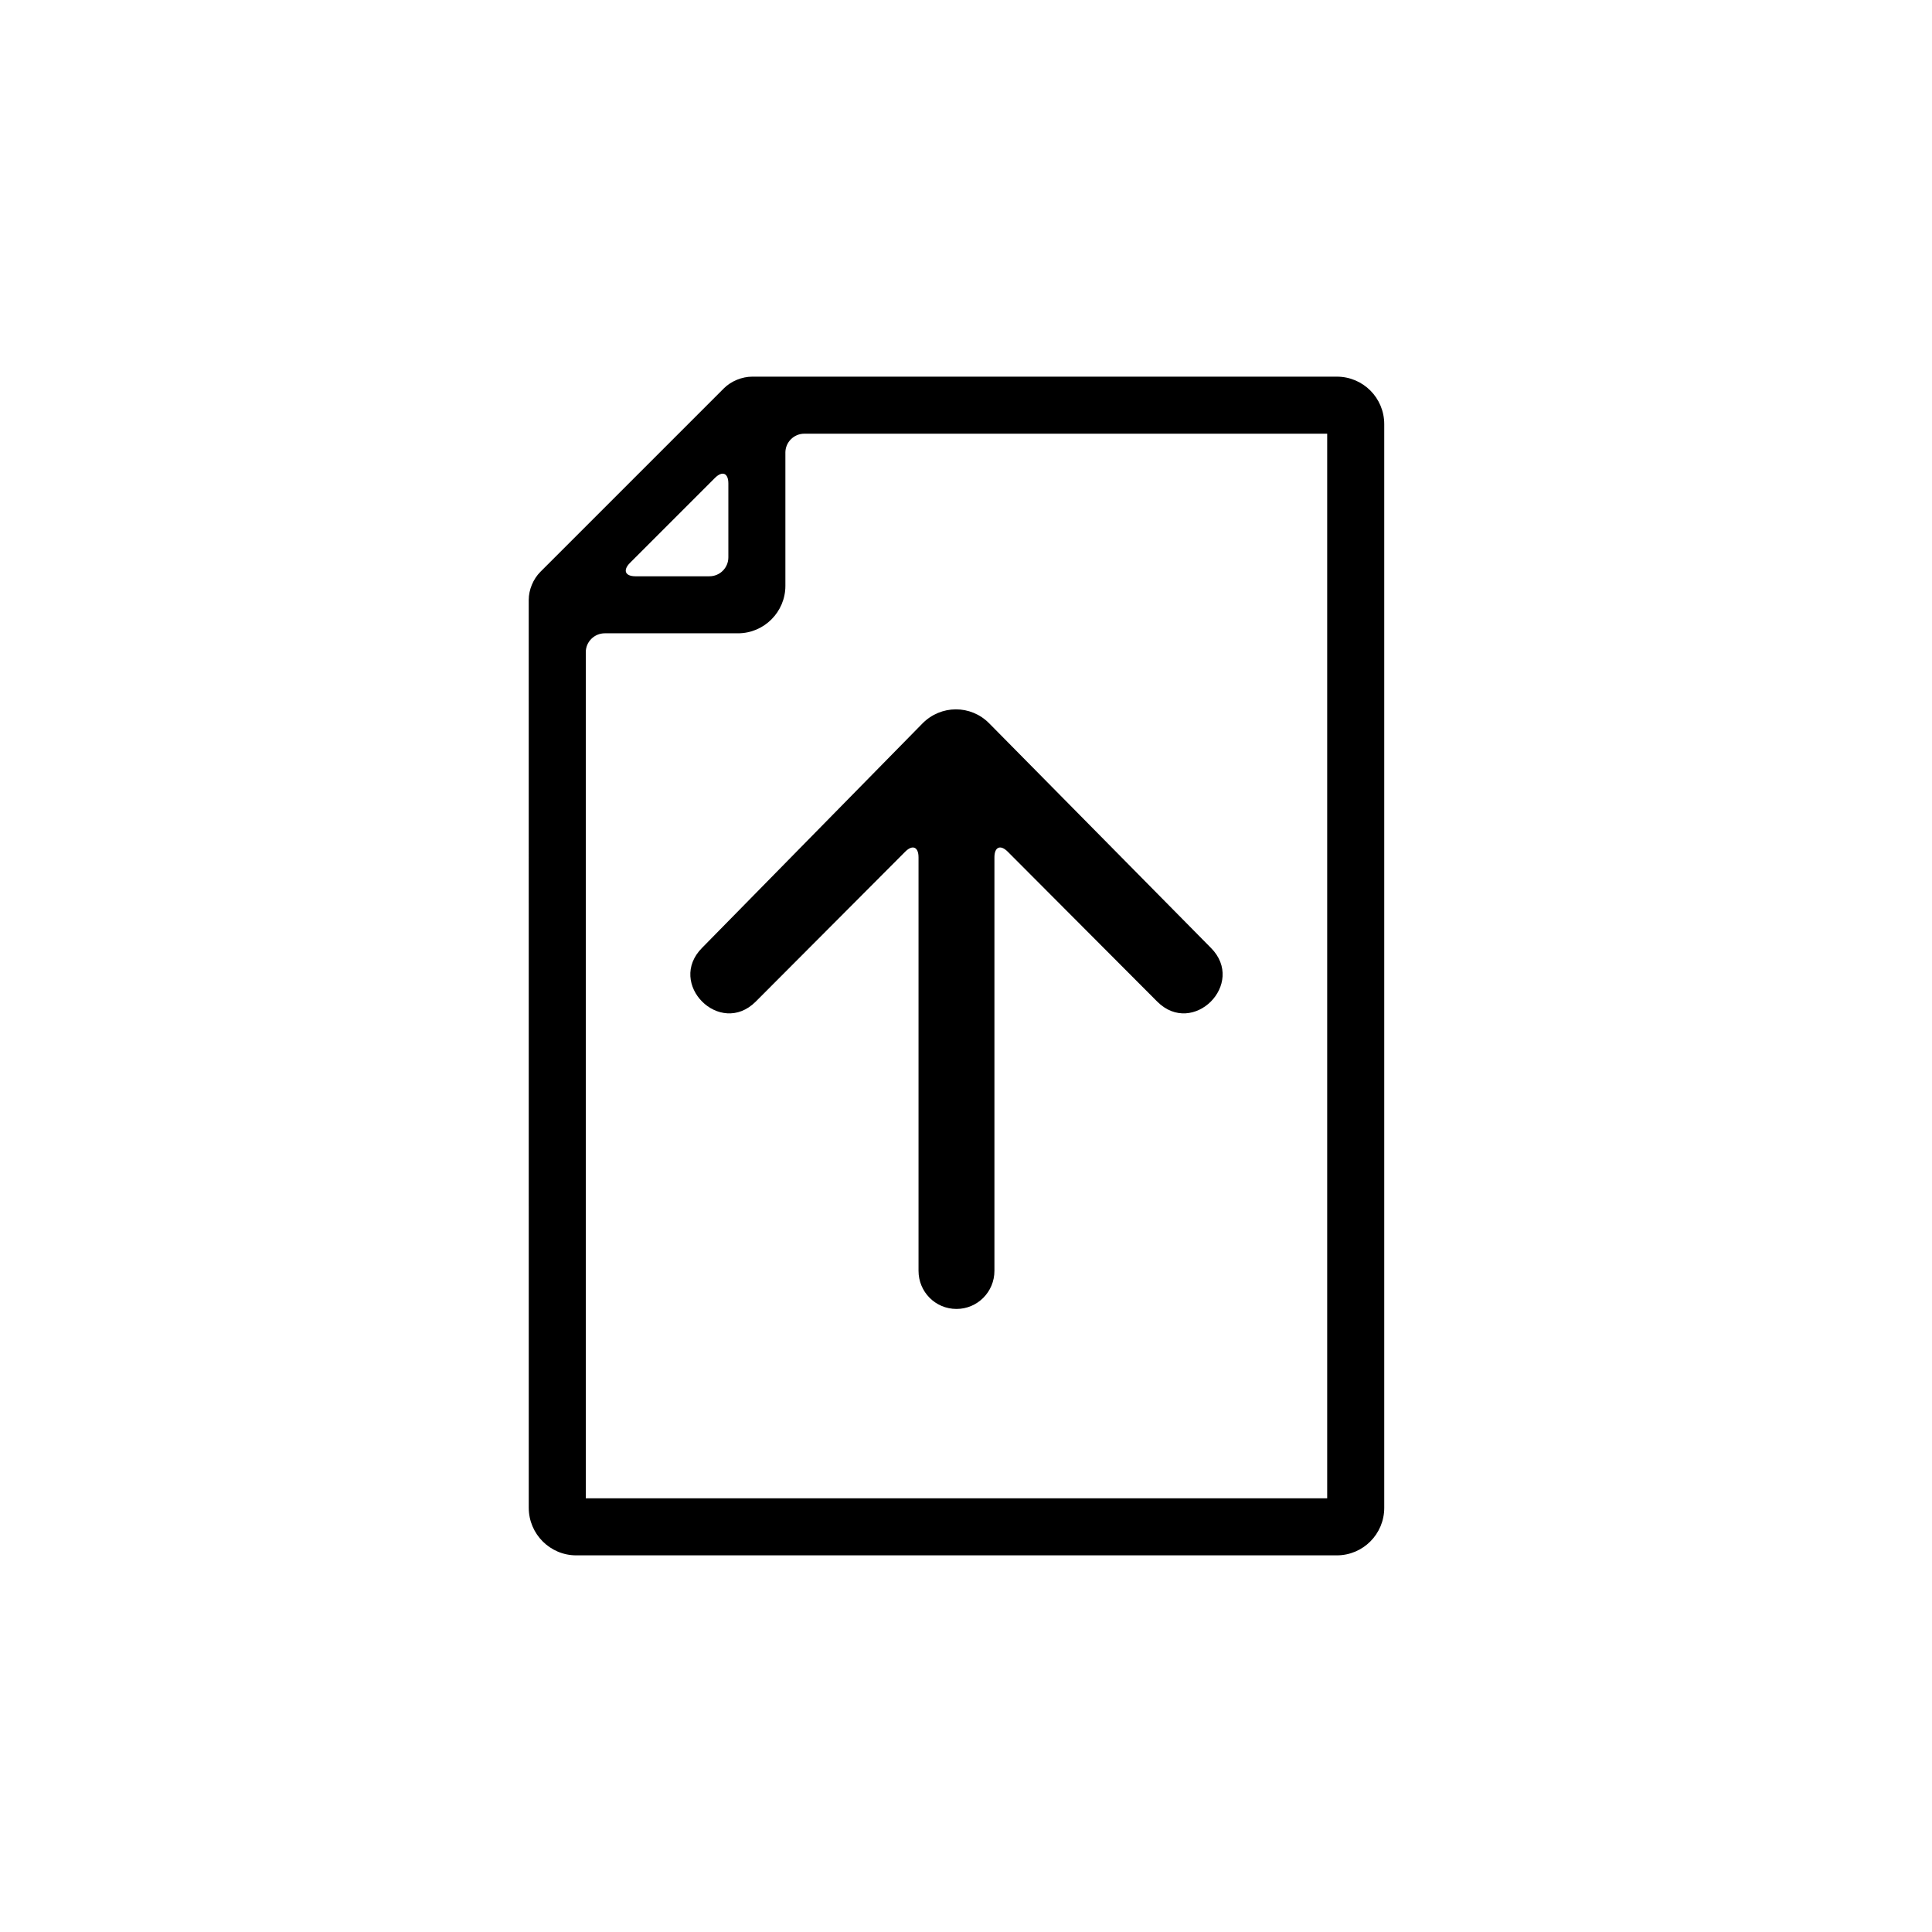 <?xml version="1.0" encoding="UTF-8"?>
<!-- Uploaded to: ICON Repo, www.svgrepo.com, Generator: ICON Repo Mixer Tools -->
<svg fill="#000000" width="800px" height="800px" version="1.1" viewBox="144 144 512 512" xmlns="http://www.w3.org/2000/svg">
 <path d="m284.12 302.97c0-2.688 1.184-5.523 3.09-7.43l48.633-48.633c1.918-1.922 4.824-3.09 7.516-3.09h154.92c6.949 0 12.559 5.621 12.559 12.594v287.18c0 6.953-5.613 12.594-12.578 12.594h-201.55c-6.953 0-12.582-5.672-12.582-12.602zm68.016-39.012v35.305c0 6.898-5.633 12.57-12.57 12.57h-35.305c-2.742 0-5.023 2.238-5.023 5v224.23h196.48v-282.13h-138.56c-2.773 0-5.027 2.25-5.027 5.023zm-39.707 32.762h19.57c2.797 0 5.023-2.25 5.023-5.023v-19.57c0-2.797-1.602-3.426-3.574-1.453l-22.473 22.473c-1.98 1.98-1.32 3.574 1.453 3.574zm93.703 38.957 58.754 59.5c9.48 9.5-4.742 23.75-14.219 14.246l-39.602-39.715c-1.945-1.949-3.531-1.281-3.531 1.504v109.57c0 5.59-4.5 10.102-10.055 10.102-5.594 0-10.059-4.523-10.059-10.102v-109.57c0-2.773-1.578-3.457-3.527-1.504l-39.602 39.715c-9.484 9.504-23.703-4.746-14.219-14.246l58.367-59.43c4.902-4.992 12.812-5.012 17.691-0.07z" fill-rule="evenodd"/>
</svg>